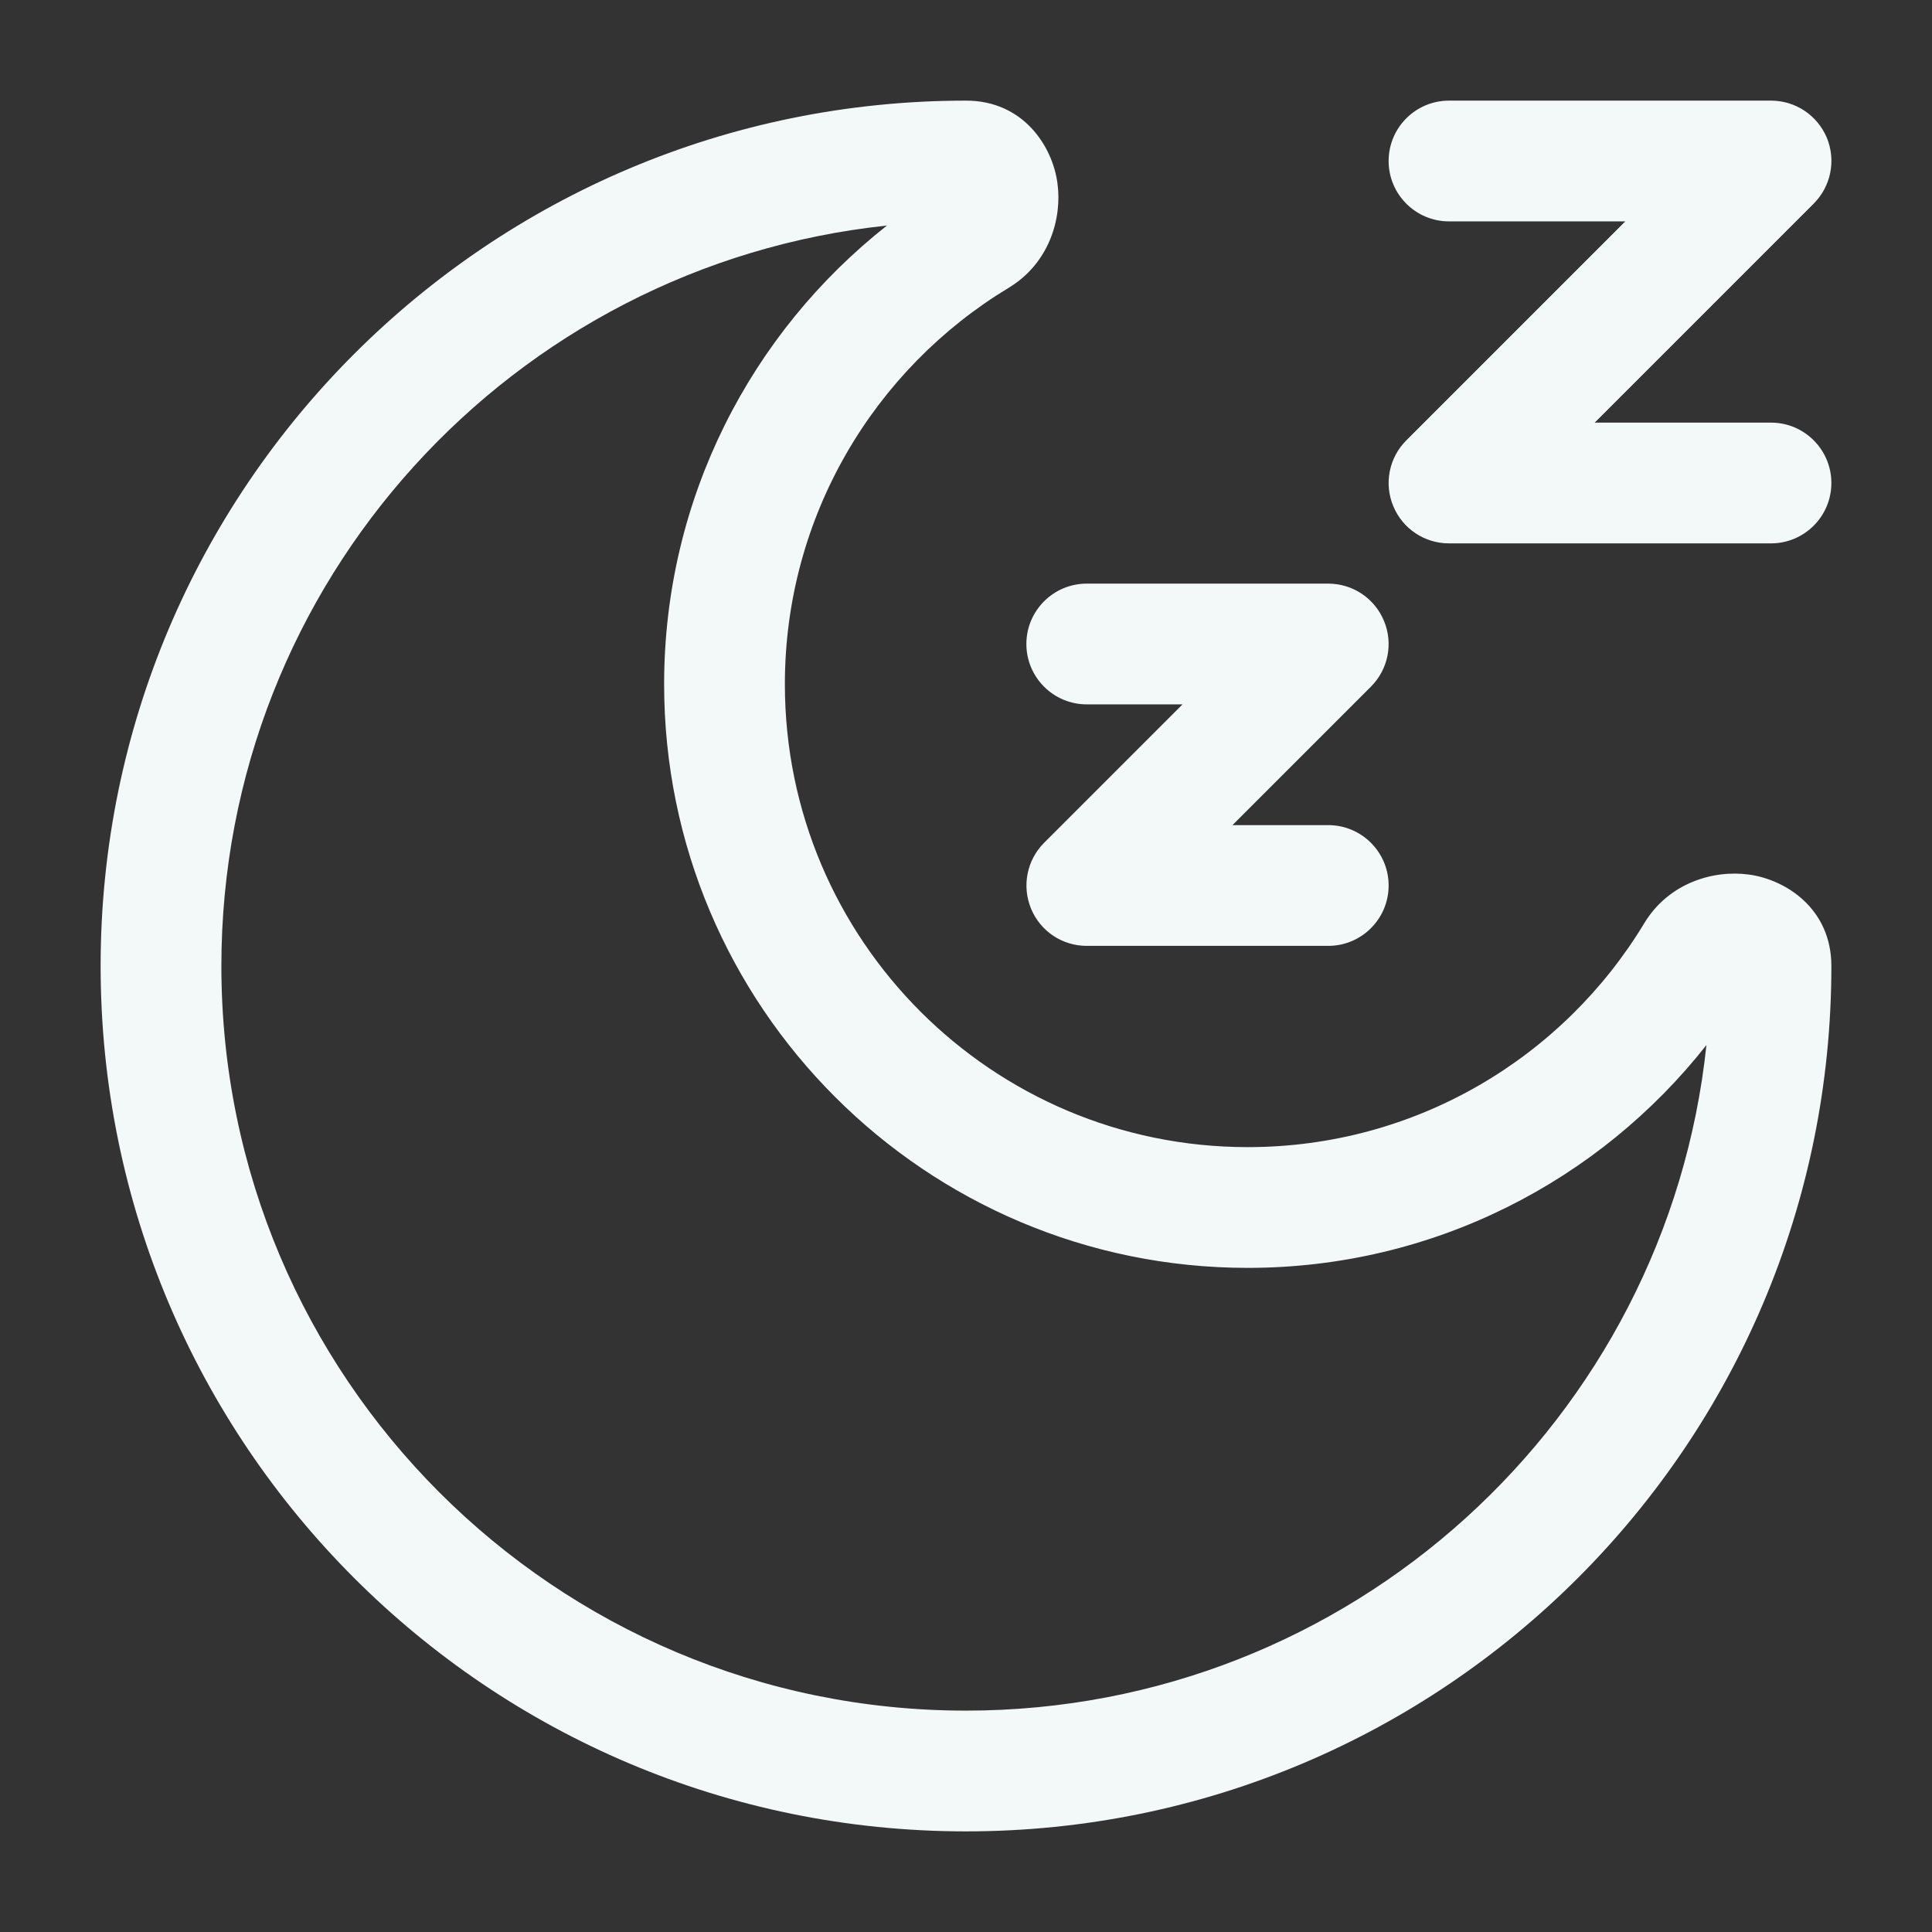 <svg width="12" height="12" viewBox="0 0 12 12" fill="none" xmlns="http://www.w3.org/2000/svg">
<rect x="0" y="0" width="12" height="12" fill="#333333" stroke="none"/>
<path fill-rule="evenodd" clip-rule="evenodd" d="M5.509 1.401C3.185 1.646 1.375 3.612 1.375 6C1.375 8.554 3.446 10.625 6 10.625C8.388 10.625 10.354 8.815 10.599 6.491C9.936 7.333 8.906 7.875 7.75 7.875C5.748 7.875 4.125 6.252 4.125 4.25C4.125 3.094 4.667 2.064 5.509 1.401ZM0.625 6C0.625 3.031 3.031 0.625 6 0.625C6.358 0.625 6.538 0.911 6.568 1.138C6.598 1.357 6.517 1.635 6.266 1.787C5.431 2.291 4.875 3.206 4.875 4.25C4.875 5.838 6.162 7.125 7.75 7.125C8.794 7.125 9.709 6.569 10.213 5.734C10.365 5.483 10.643 5.402 10.862 5.432C11.089 5.462 11.375 5.642 11.375 6C11.375 8.969 8.969 11.375 6 11.375C3.031 11.375 0.625 8.969 0.625 6ZM9 1.375C8.793 1.375 8.625 1.207 8.625 1C8.625 0.793 8.793 0.625 9 0.625H11C11.152 0.625 11.288 0.716 11.347 0.856C11.405 0.997 11.372 1.158 11.265 1.265L9.905 2.625H11C11.207 2.625 11.375 2.793 11.375 3C11.375 3.207 11.207 3.375 11 3.375H9C8.848 3.375 8.712 3.284 8.654 3.144C8.595 3.003 8.628 2.842 8.735 2.735L10.095 1.375H9ZM6.75 4.375C6.543 4.375 6.375 4.207 6.375 4C6.375 3.793 6.543 3.625 6.75 3.625H8.25C8.402 3.625 8.538 3.716 8.596 3.856C8.655 3.997 8.622 4.158 8.515 4.265L7.655 5.125H8.25C8.457 5.125 8.625 5.293 8.625 5.5C8.625 5.707 8.457 5.875 8.25 5.875H6.75C6.598 5.875 6.462 5.784 6.404 5.644C6.346 5.503 6.378 5.342 6.485 5.235L7.345 4.375H6.75Z" fill="#F3F8F8"/>
</svg>
